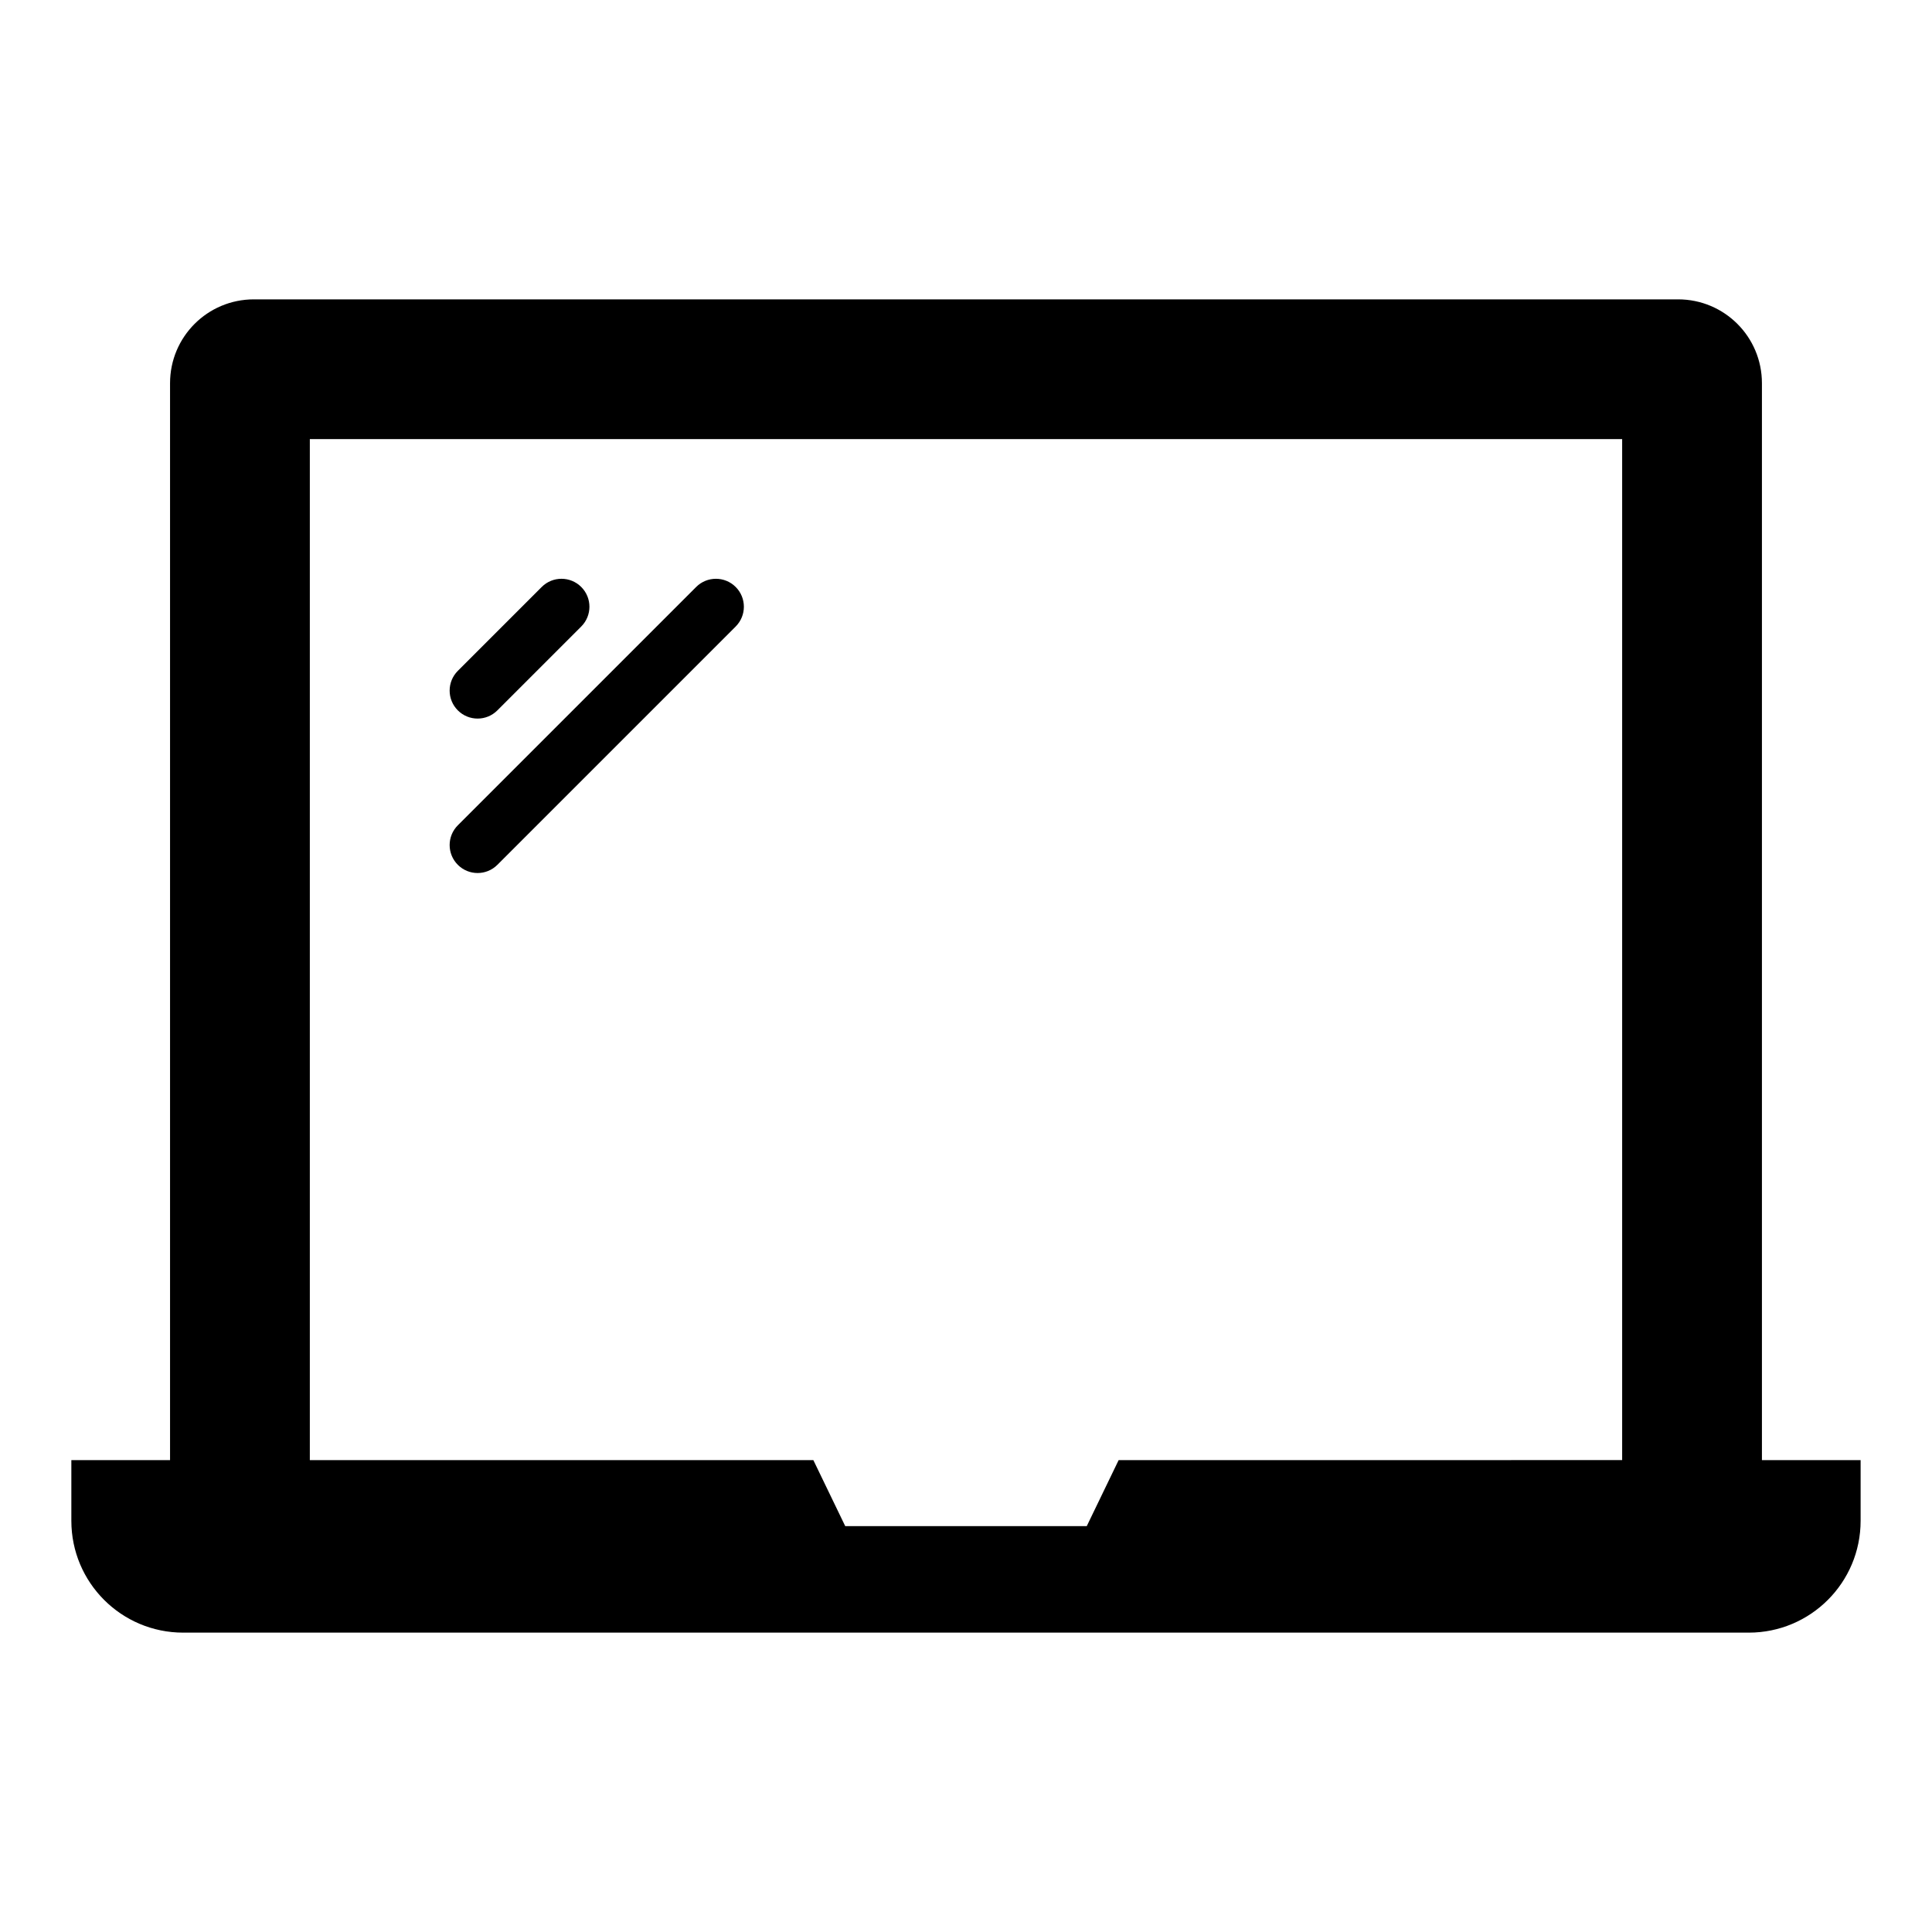 <?xml version="1.0" encoding="UTF-8"?>
<!-- Uploaded to: SVG Repo, www.svgrepo.com, Generator: SVG Repo Mixer Tools -->
<svg fill="#000000" width="800px" height="800px" version="1.1" viewBox="144 144 512 512" xmlns="http://www.w3.org/2000/svg">
 <g>
  <path d="m270.57 334.43c-1.895 0-3.793-0.723-5.238-2.172-2.894-2.894-2.894-7.582 0-10.477l22.227-22.227c2.894-2.894 7.582-2.894 10.477 0 2.894 2.894 2.894 7.582 0 10.477l-22.227 22.227c-1.445 1.449-3.344 2.172-5.238 2.172z"/>
  <path d="m270.57 375.36c-1.895 0-3.793-0.723-5.238-2.172-2.894-2.894-2.894-7.582 0-10.477l63.156-63.156c2.894-2.894 7.582-2.894 10.477 0 2.894 2.894 2.894 7.582 0 10.477l-63.156 63.156c-1.445 1.449-3.344 2.172-5.238 2.172z"/>
  <path d="m610.93 530.95v-285.39c0-12.297-9.93-22.227-22.227-22.227h-377.41c-12.301 0-22.227 9.93-22.227 22.227v285.39h-26.156v16.078c0 16.375 13.262 29.637 29.637 29.637h414.9c16.375 0 29.637-13.262 29.637-29.637v-16.078zm-170.48 0-8.445 17.484h-64.012l-8.445-17.484h-133.44v-270.58h347.78v270.57z"/>
 </g>
</svg>
